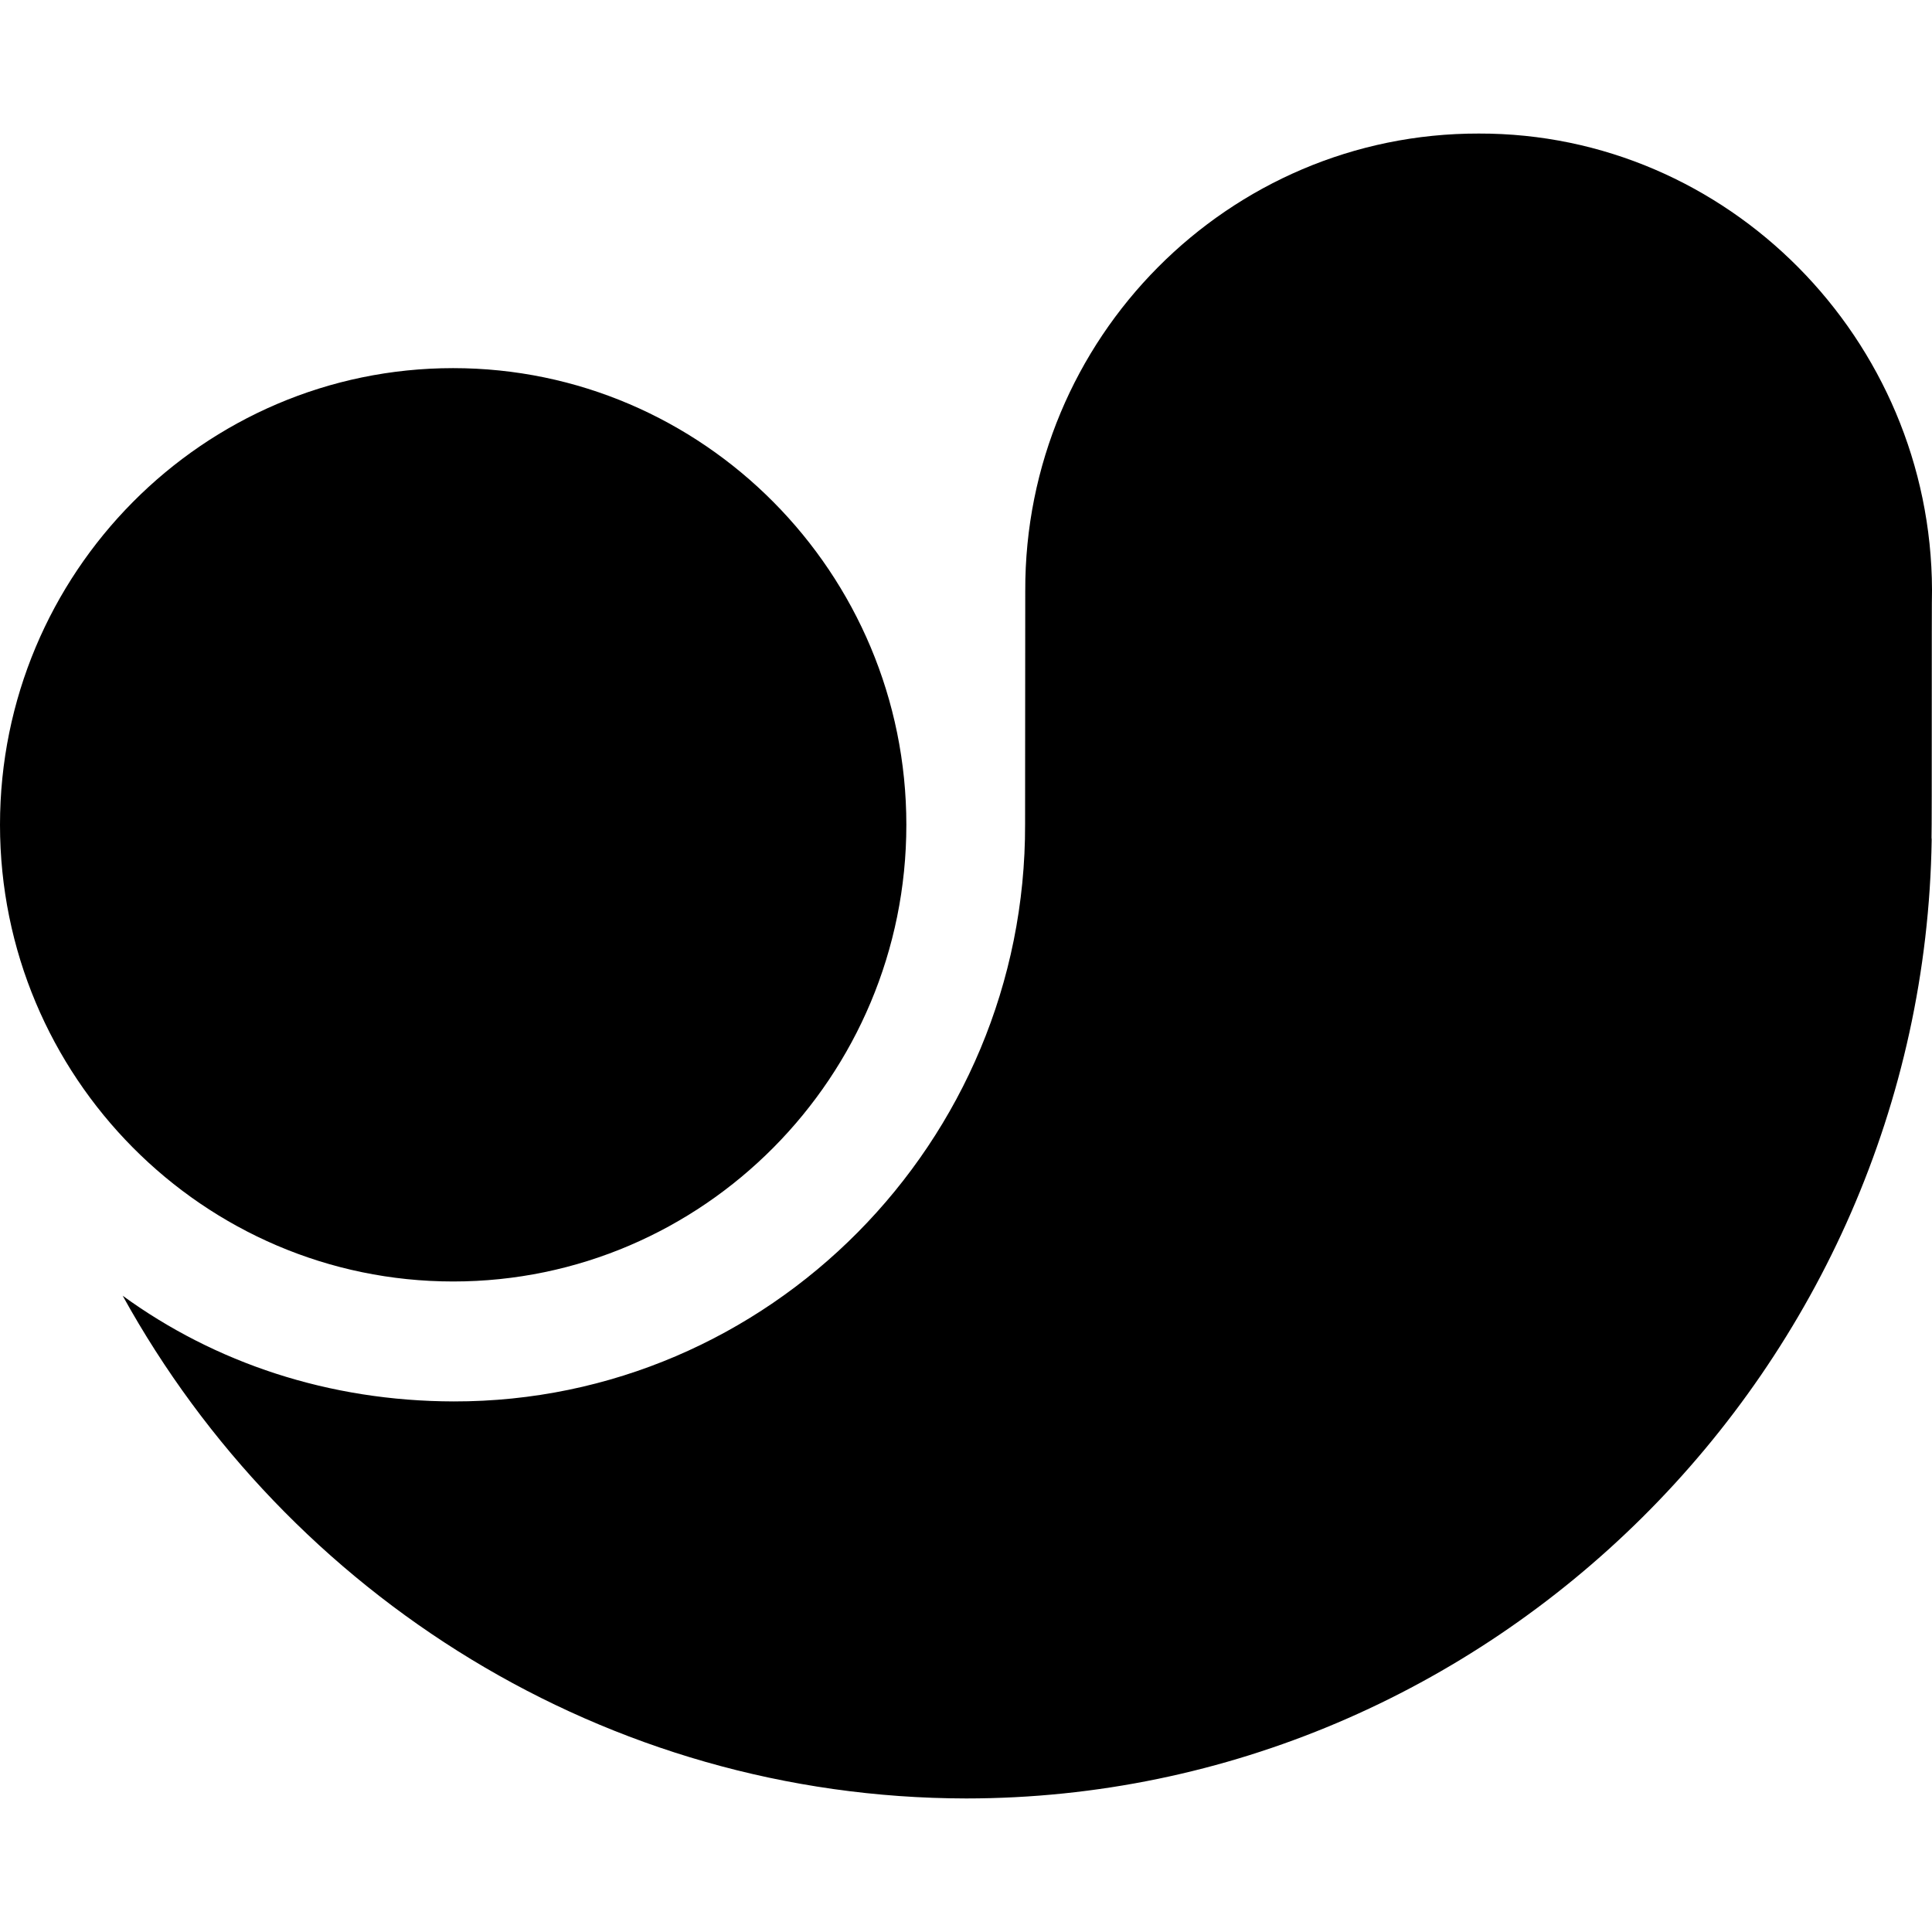 <svg role="img" viewBox="0 0 24 24" xmlns="http://www.w3.org/2000/svg"><title>Ultralytics</title><path d="m12.736 7.341-.002 2.897c.012 3.953-3.188 7.177-7.098 7.171-1.553-.003-2.967-.48-4.112-1.313 2.056 3.725 5.999 6.24 10.48 6.245 6.511-.003 11.891-5.343 11.992-11.91l-.002-.027c.006-.151 0-2.951.006-3.075-.01-3.116-2.538-5.677-5.63-5.67-3.105-.006-5.645 2.54-5.634 5.683zM5.629 4.573C2.525 4.573 0 7.118 0 10.246s2.525 5.673 5.63 5.673c3.103 0 5.629-2.545 5.629-5.673s-2.526-5.673-5.63-5.673"/></svg>